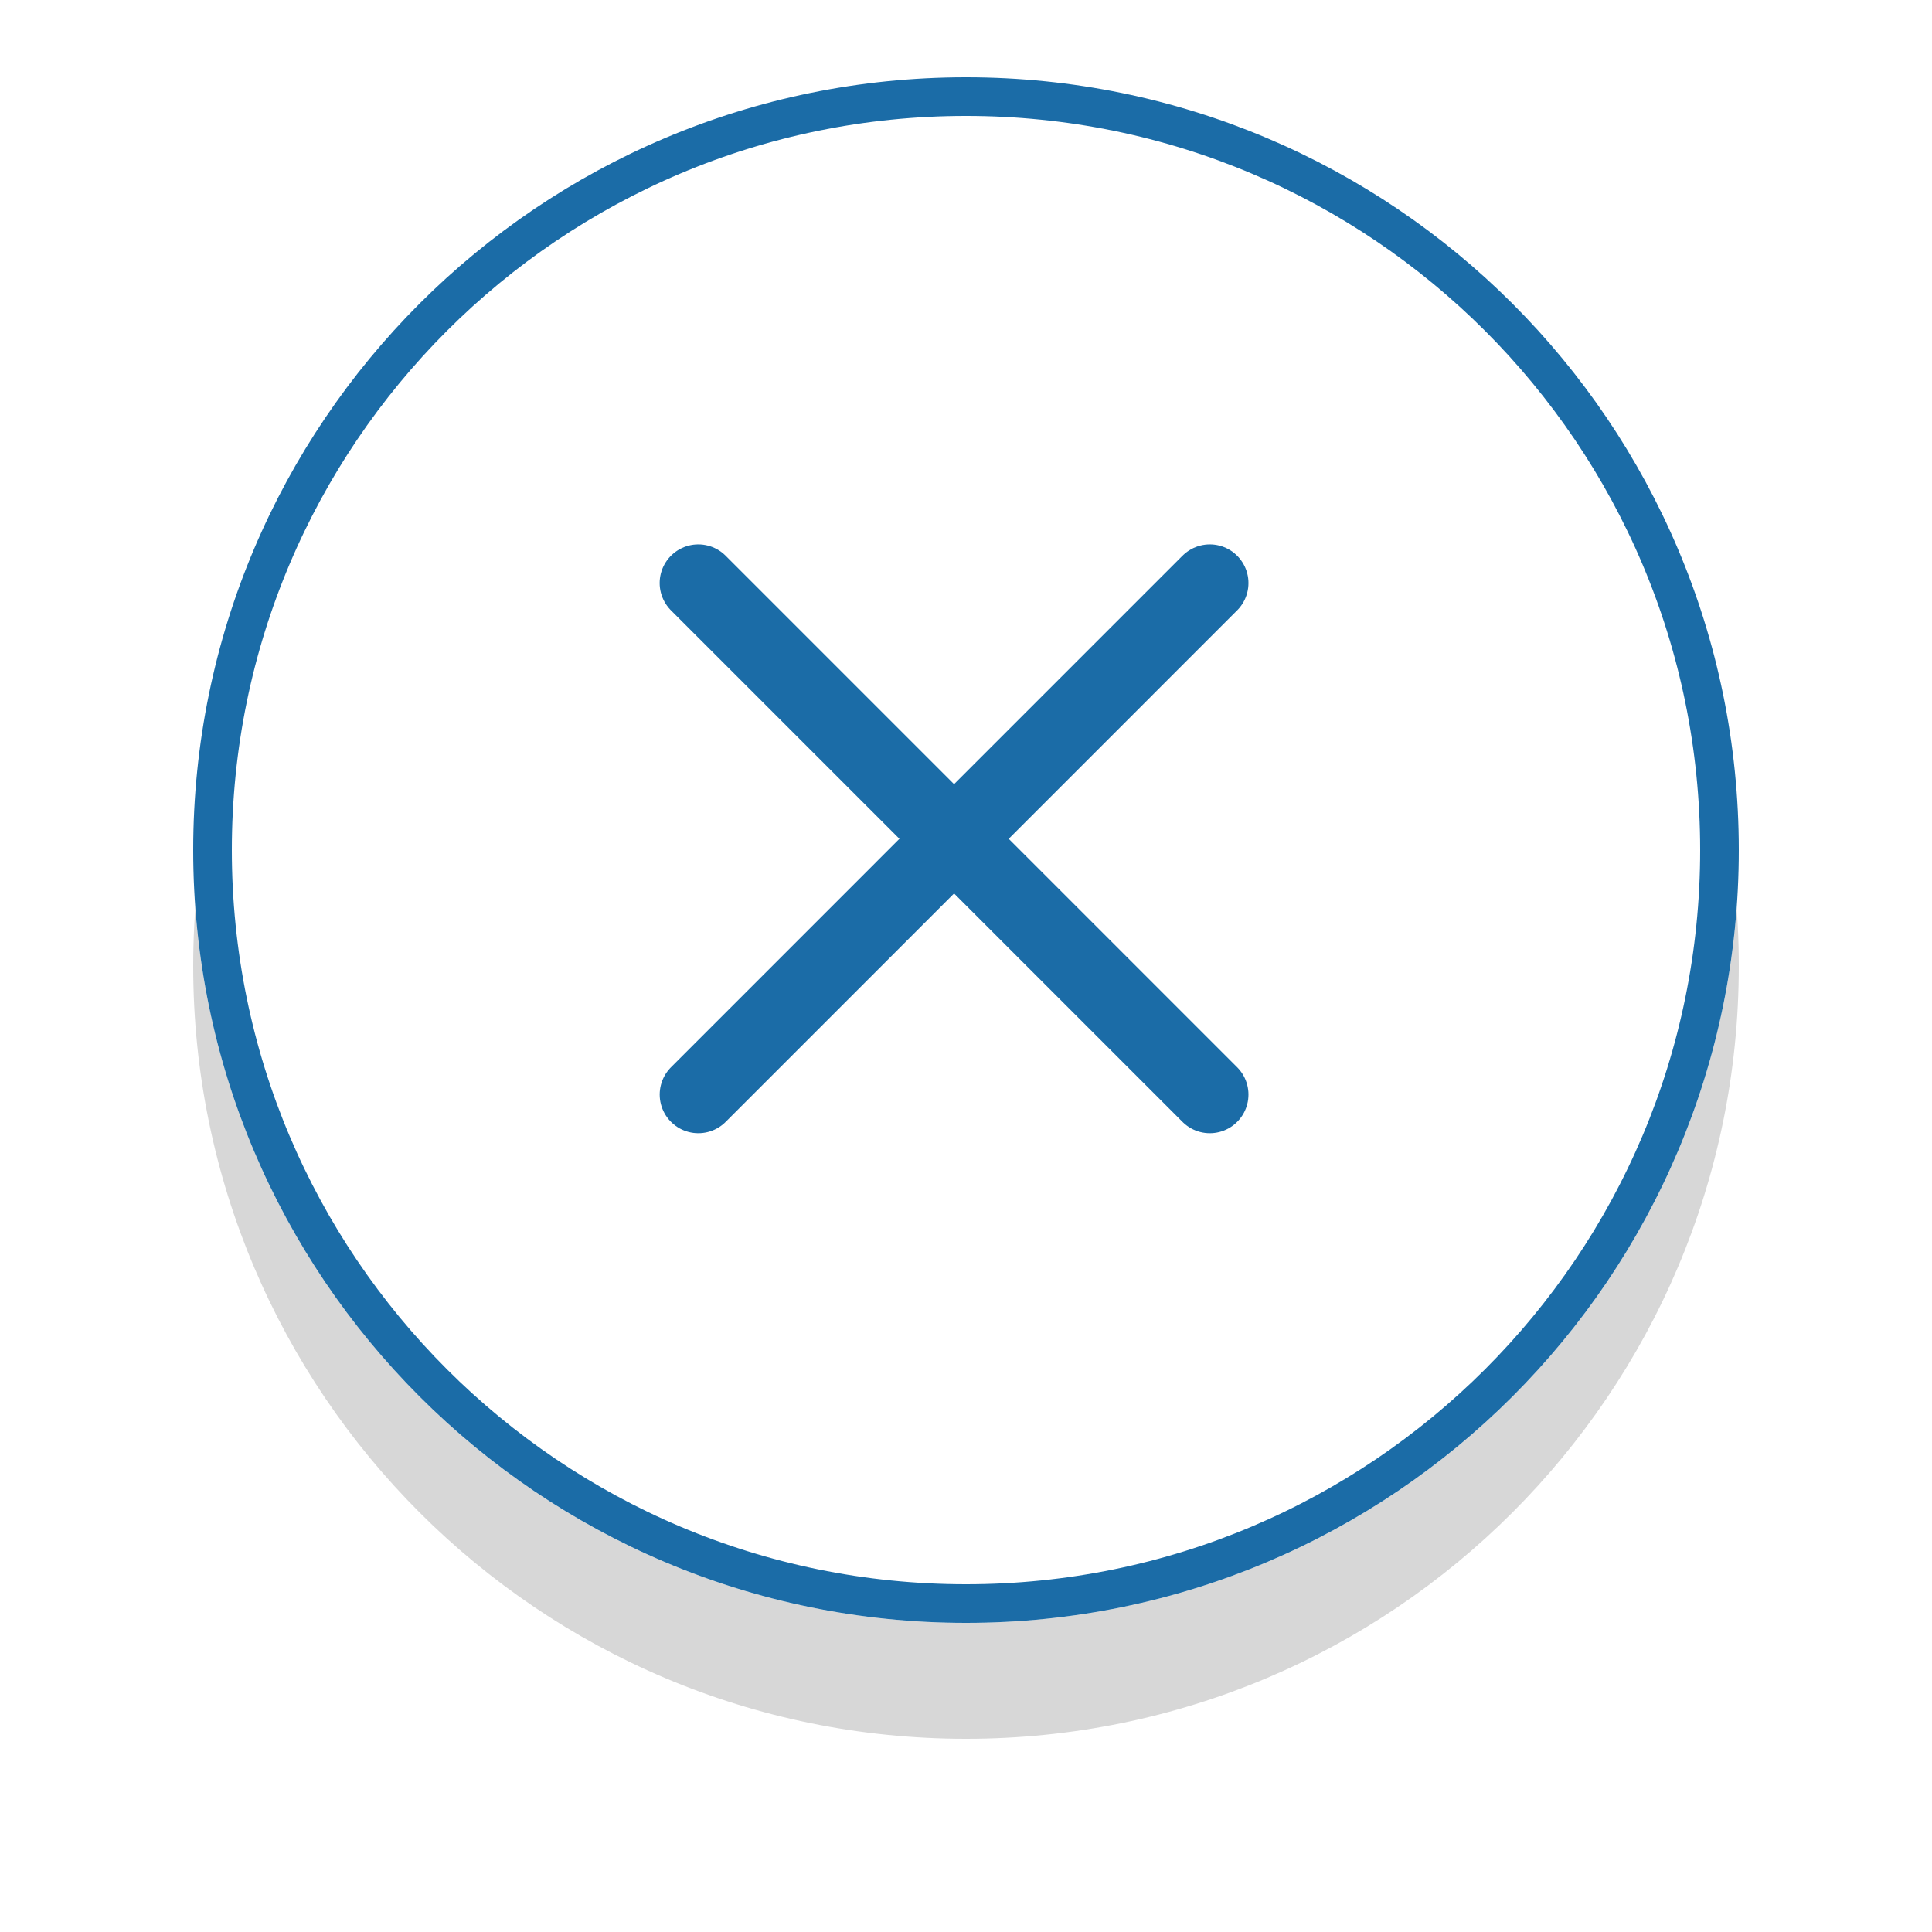 <svg xmlns="http://www.w3.org/2000/svg" width="50" height="50" viewBox="0 0 50 50"><defs><mask id="q41qb" width="2" height="2" x="-1" y="-1"><path fill="#fff" d="M5 2h40v40H5z"/><path d="M25 2c11.046 0 20 8.954 20 20s-8.954 20-20 20S5 33.046 5 22 13.954 2 25 2z"/></mask><filter id="q41qa" width="72" height="75" x="-11" y="-14" filterUnits="userSpaceOnUse"><feOffset dy="3" in="SourceGraphic" result="FeOffset1043Out"/><feGaussianBlur in="FeOffset1043Out" result="FeGaussianBlur1044Out" stdDeviation="2.4 2.4"/></filter><clipPath id="q41qc"><path fill="#fff" d="M25 2c11.046 0 20 8.954 20 20s-8.954 20-20 20S5 33.046 5 22 13.954 2 25 2z"/></clipPath></defs><g><g><g><g filter="url(#q41qa)"><path fill="none" d="M25 2c11.046 0 20 8.954 20 20s-8.954 20-20 20S5 33.046 5 22 13.954 2 25 2z" mask="url(&quot;#q41qb&quot;)"/><path fill-opacity=".16" d="M25 2c11.046 0 20 8.954 20 20s-8.954 20-20 20S5 33.046 5 22 13.954 2 25 2z"/></g><path fill="#fff" d="M25 2c11.046 0 20 8.954 20 20s-8.954 20-20 20S5 33.046 5 22 13.954 2 25 2z"/><path fill="none" stroke="#1b6ca7" stroke-miterlimit="20" stroke-width="2" d="M25 2c11.046 0 20 8.954 20 20s-8.954 20-20 20S5 33.046 5 22 13.954 2 25 2z" clip-path="url(&quot;#q41qc&quot;)"/></g><g><g><path fill="none" stroke="#1b6ca7" stroke-linecap="round" stroke-miterlimit="20" stroke-width="2" d="M18.072 15.089L31.31 28.327"/></g><g><path fill="none" stroke="#1b6ca7" stroke-linecap="round" stroke-miterlimit="20" stroke-width="2" d="M31.31 15.089L18.073 28.327"/></g></g></g></g></svg>